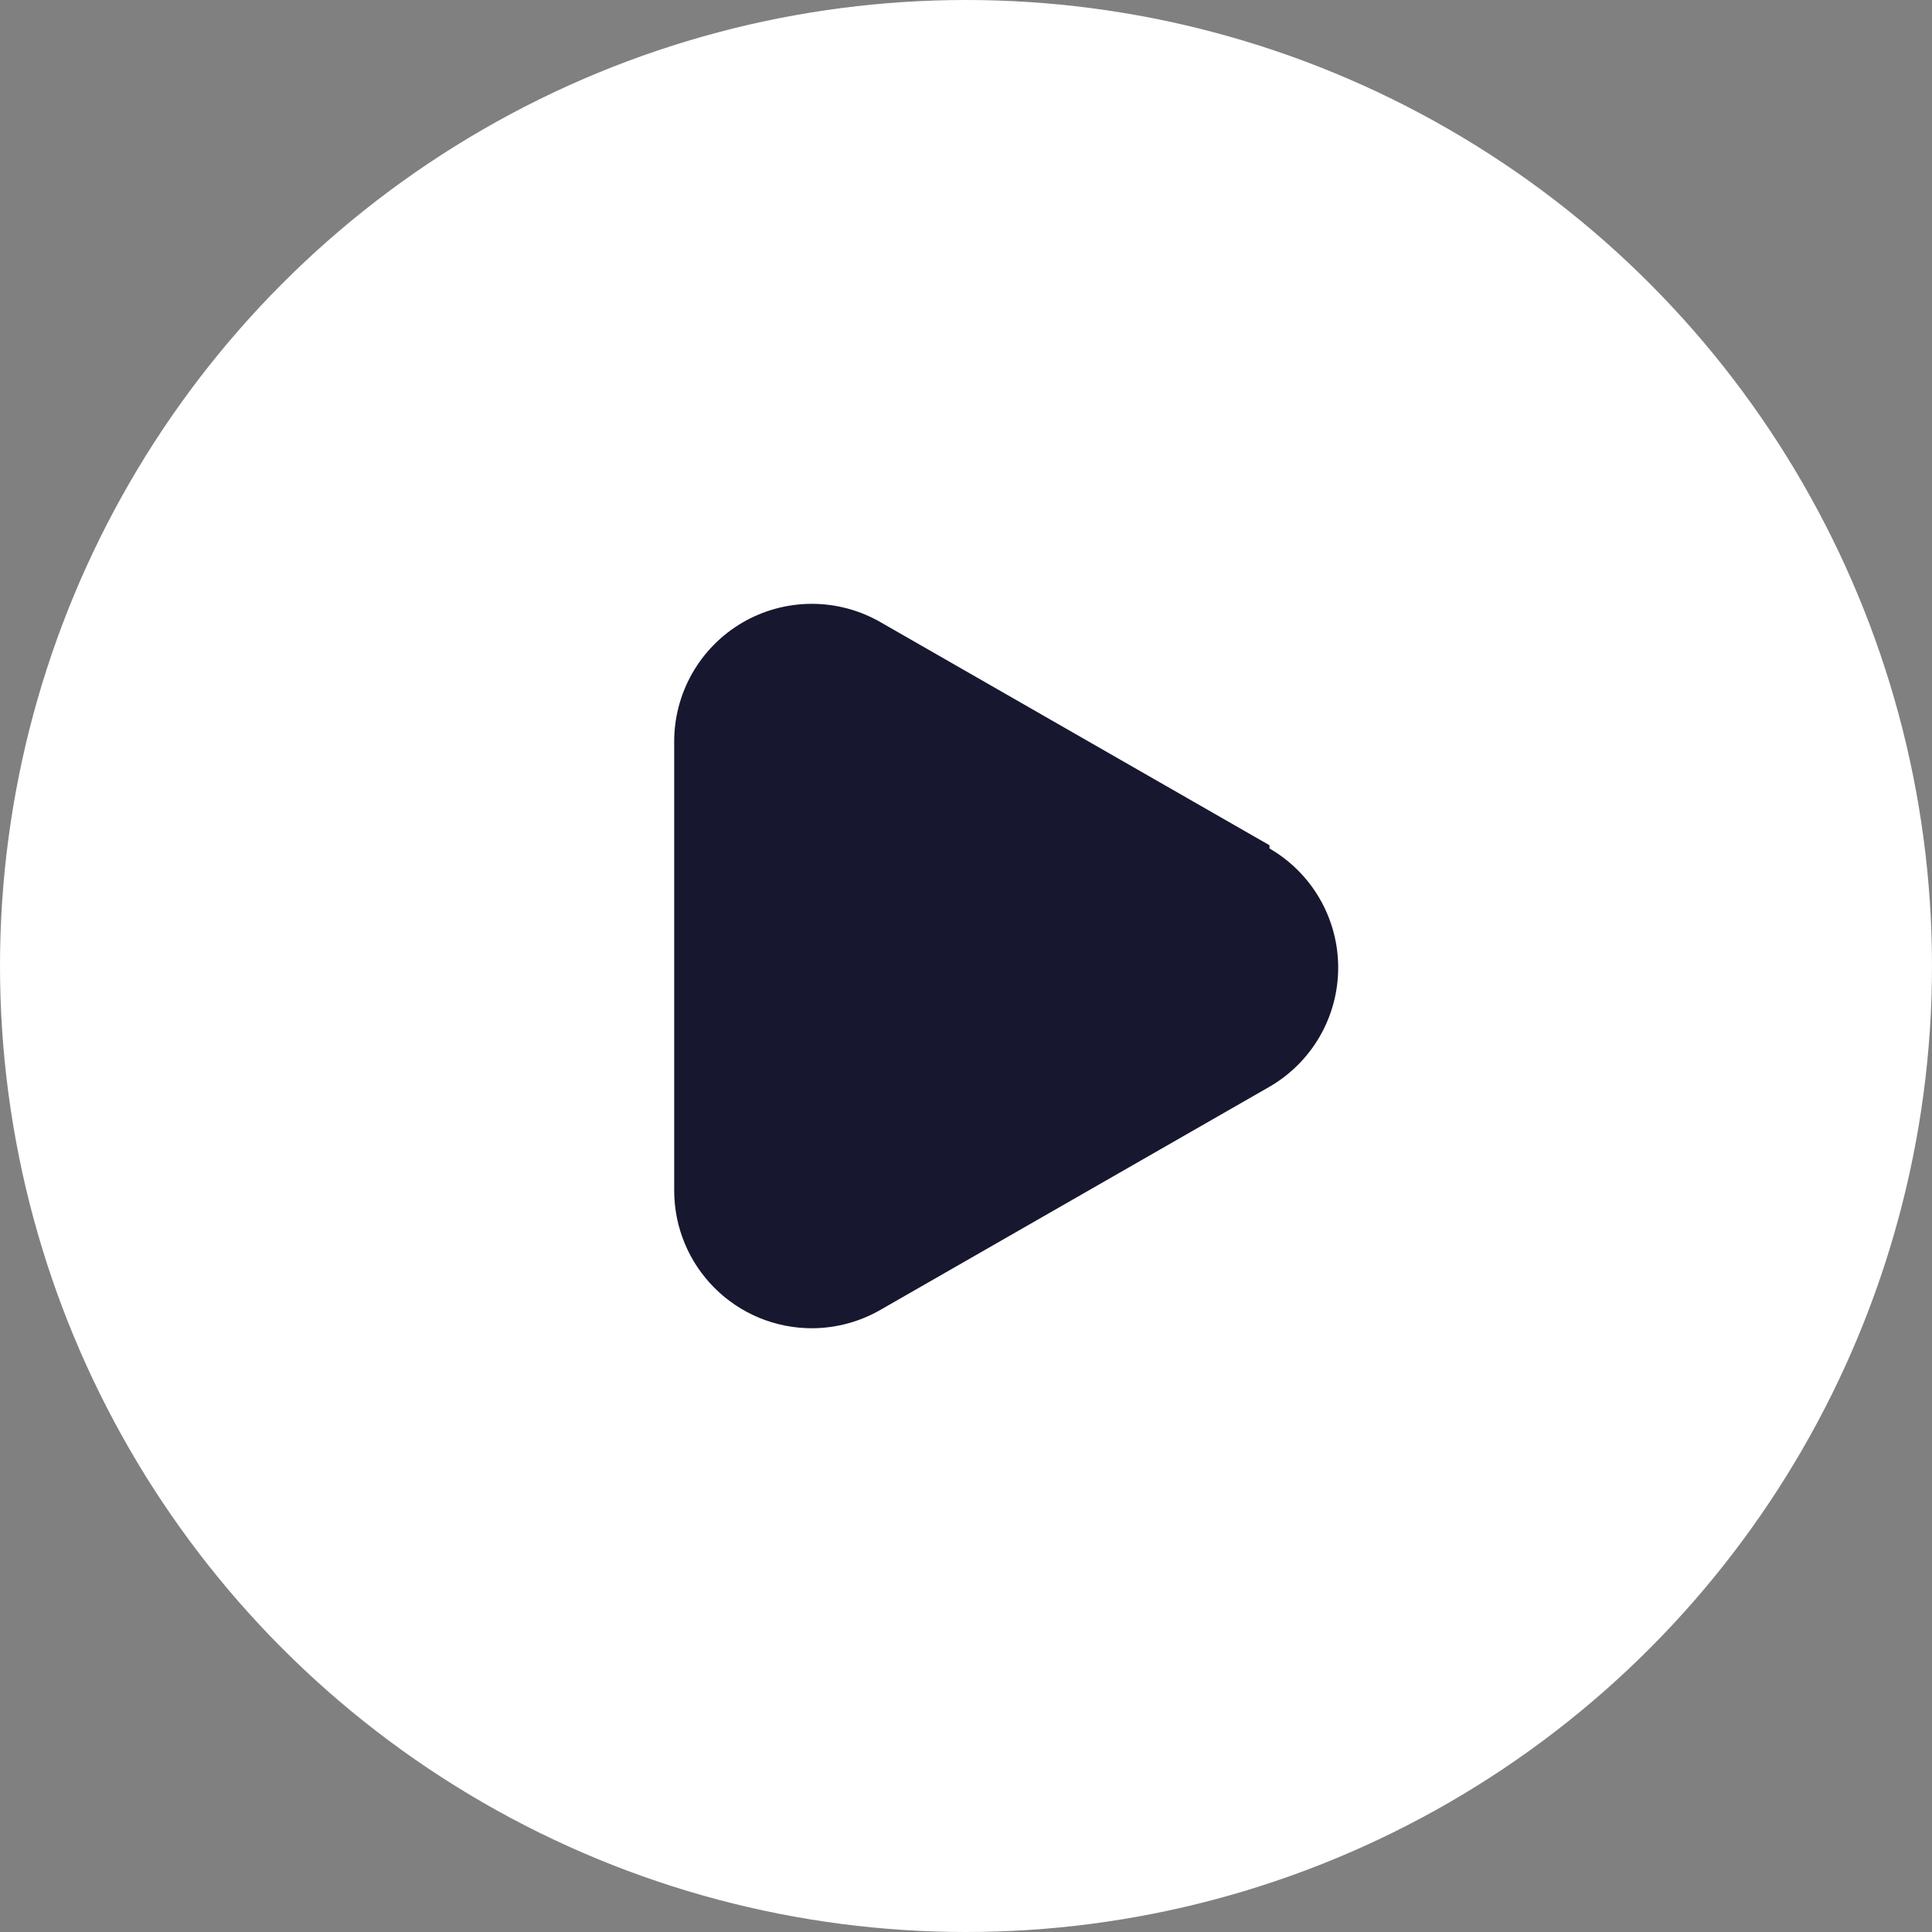 <svg width="80" height="80" viewBox="0 0 80 80" fill="none" xmlns="http://www.w3.org/2000/svg">
<rect x="0" y="0" width="80" height="80" fill="#808080" stroke="none"/>
<circle cx="40" cy="40" r="40" fill="white"/>
<path d="M52.567 35L36.467 25.767C35.596 25.264 34.607 25 33.601 25.003C32.595 25.006 31.608 25.275 30.739 25.782C29.871 26.29 29.152 27.019 28.657 27.894C28.161 28.77 27.906 29.761 27.917 30.767V49.3C27.917 50.812 28.518 52.262 29.587 53.331C30.655 54.4 32.105 55 33.617 55C34.618 54.998 35.6 54.734 36.467 54.233L52.567 45C53.432 44.499 54.15 43.78 54.65 42.914C55.149 42.048 55.412 41.066 55.412 40.067C55.412 39.067 55.149 38.085 54.65 37.219C54.15 36.353 53.432 35.634 52.567 35.133V35Z" fill="#17182F"/>
</svg>
